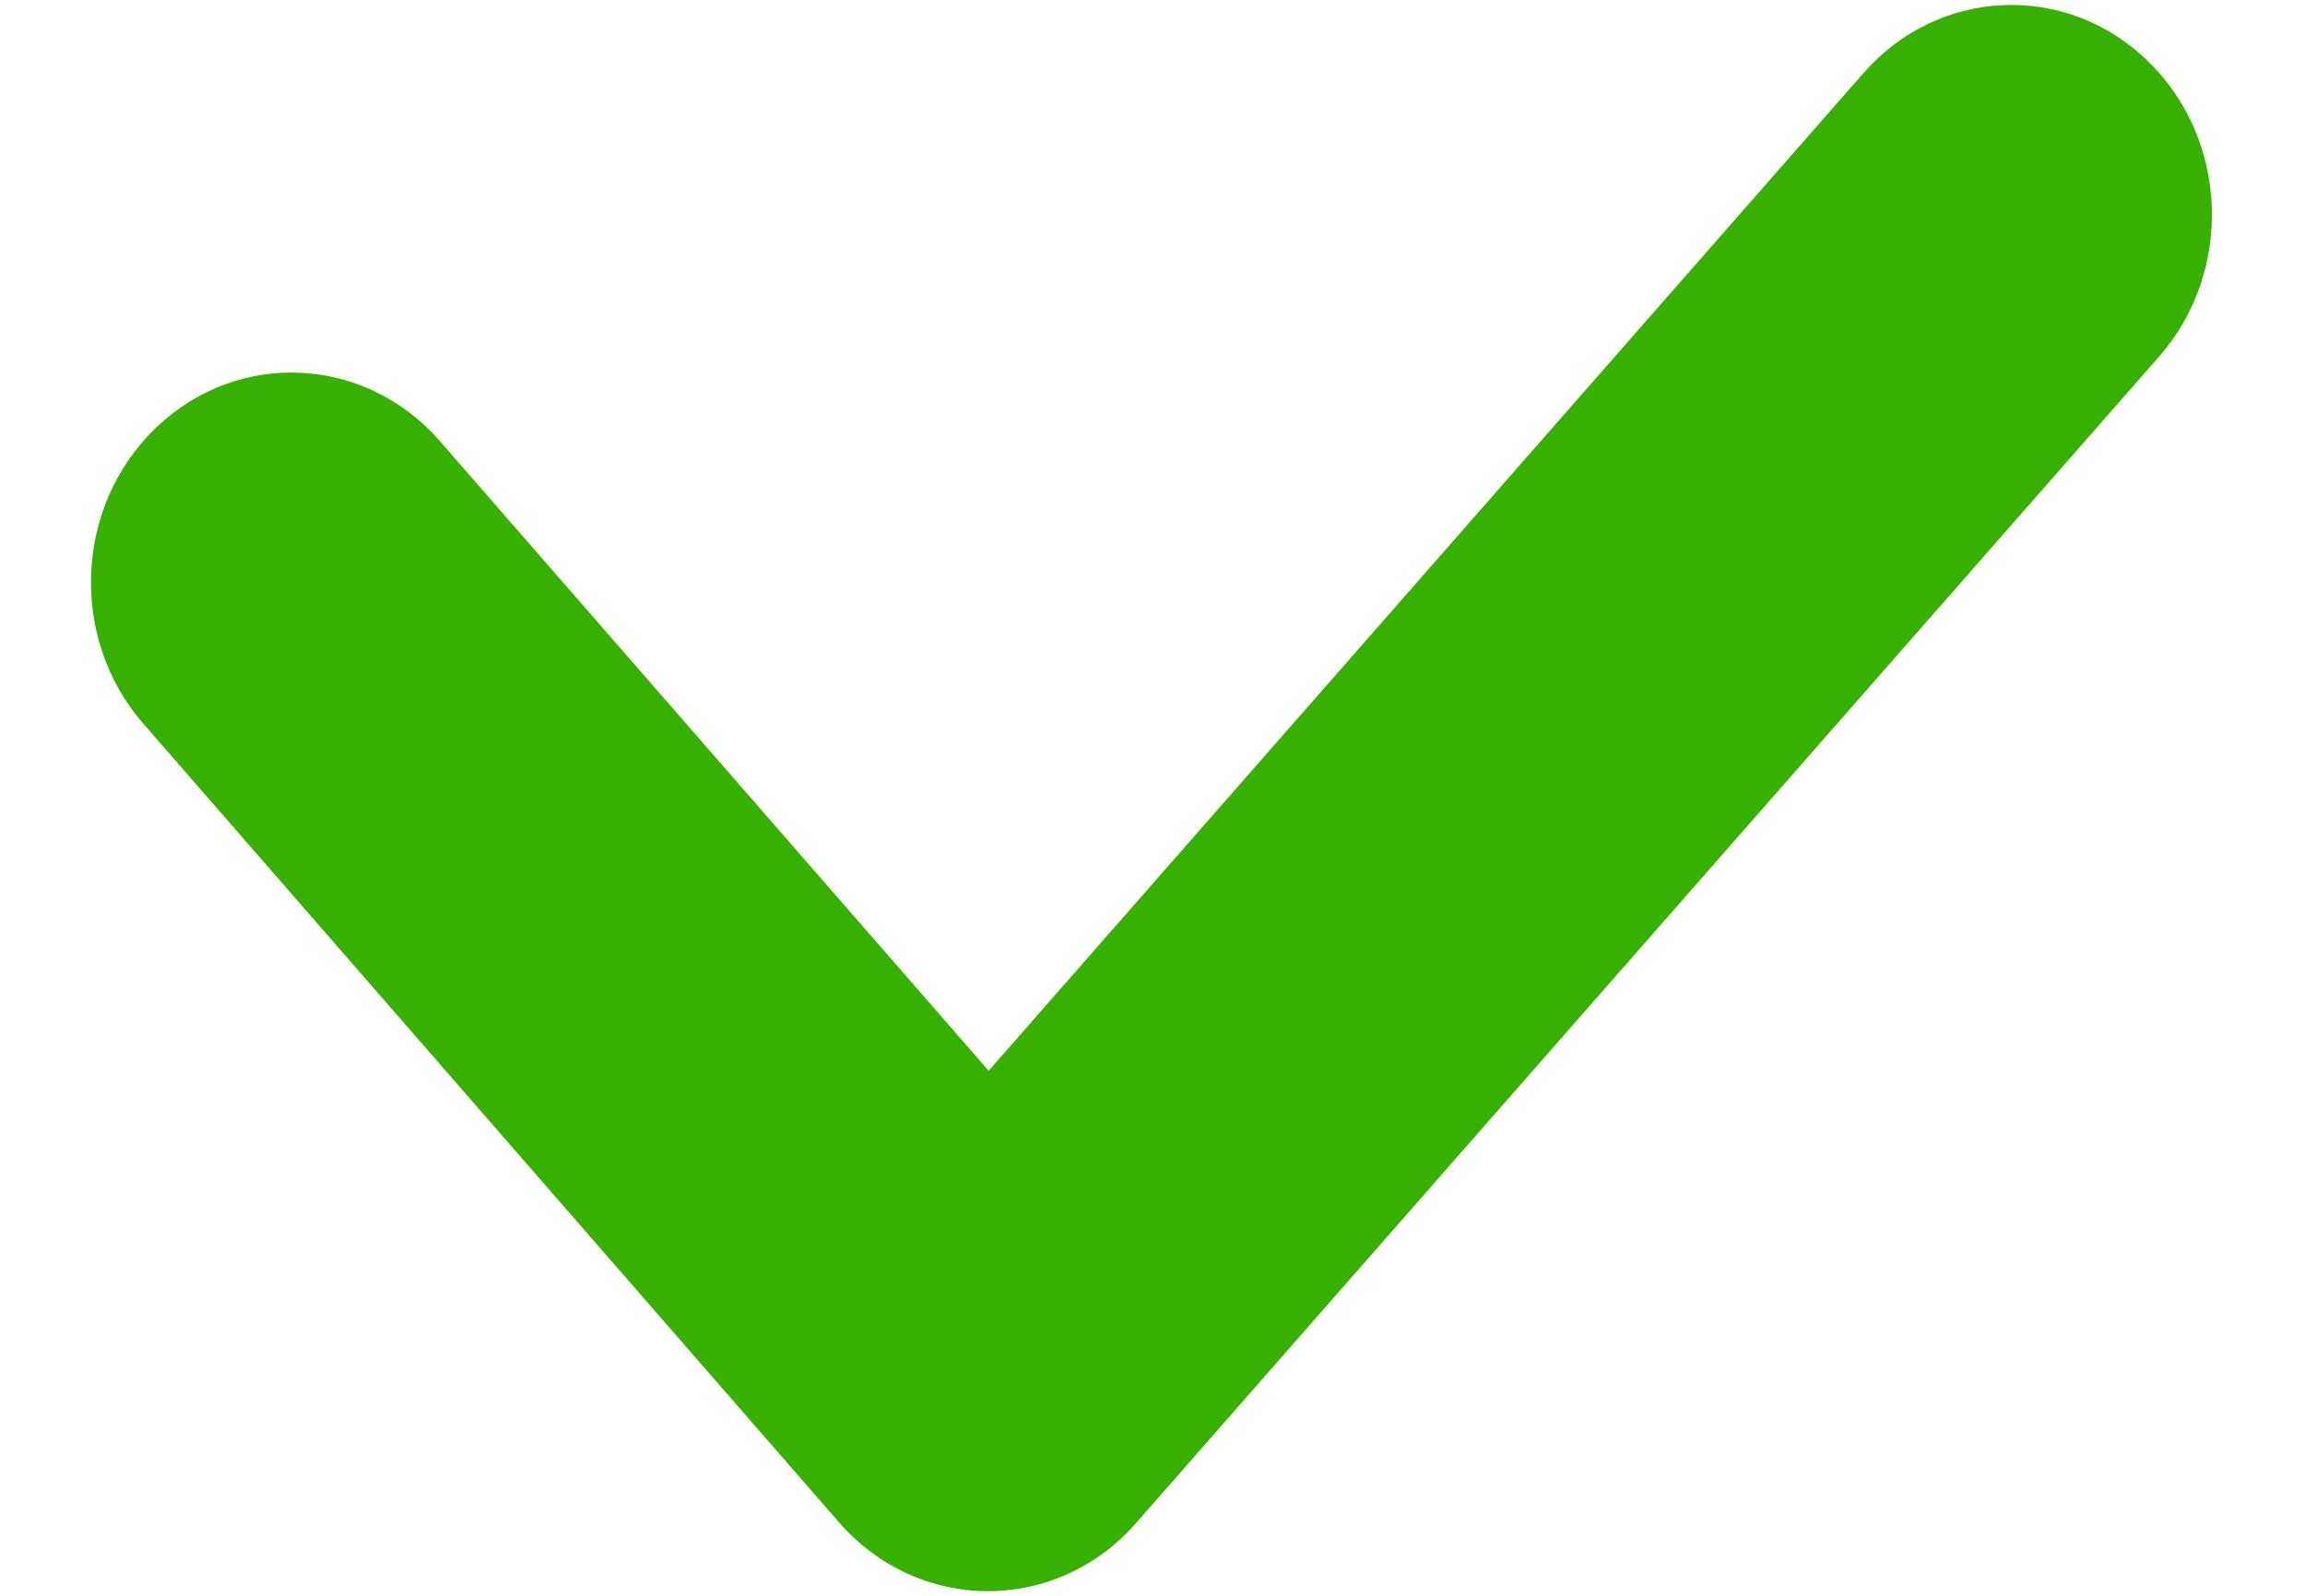 <svg width="13" height="9" viewBox="0 0 13 9" fill="none" xmlns="http://www.w3.org/2000/svg">
<g clip-path="url(#clip0_2003_174)">
<path d="M5.572 8.974C5.252 8.974 4.949 8.834 4.734 8.588L0.808 4.081C0.387 3.598 0.421 2.85 0.882 2.41C1.344 1.969 2.06 2.005 2.481 2.488L5.576 6.039L10.51 0.412C10.933 -0.071 11.649 -0.102 12.108 0.339C12.57 0.781 12.599 1.529 12.178 2.01L6.407 8.59C6.192 8.837 5.888 8.974 5.572 8.974Z" fill="#38B000"/>
</g>
<defs>
<clipPath id="clip0_2003_174">
<rect width="12" height="9" fill="white" transform="translate(0.5)"/>
</clipPath>
</defs>
</svg>
